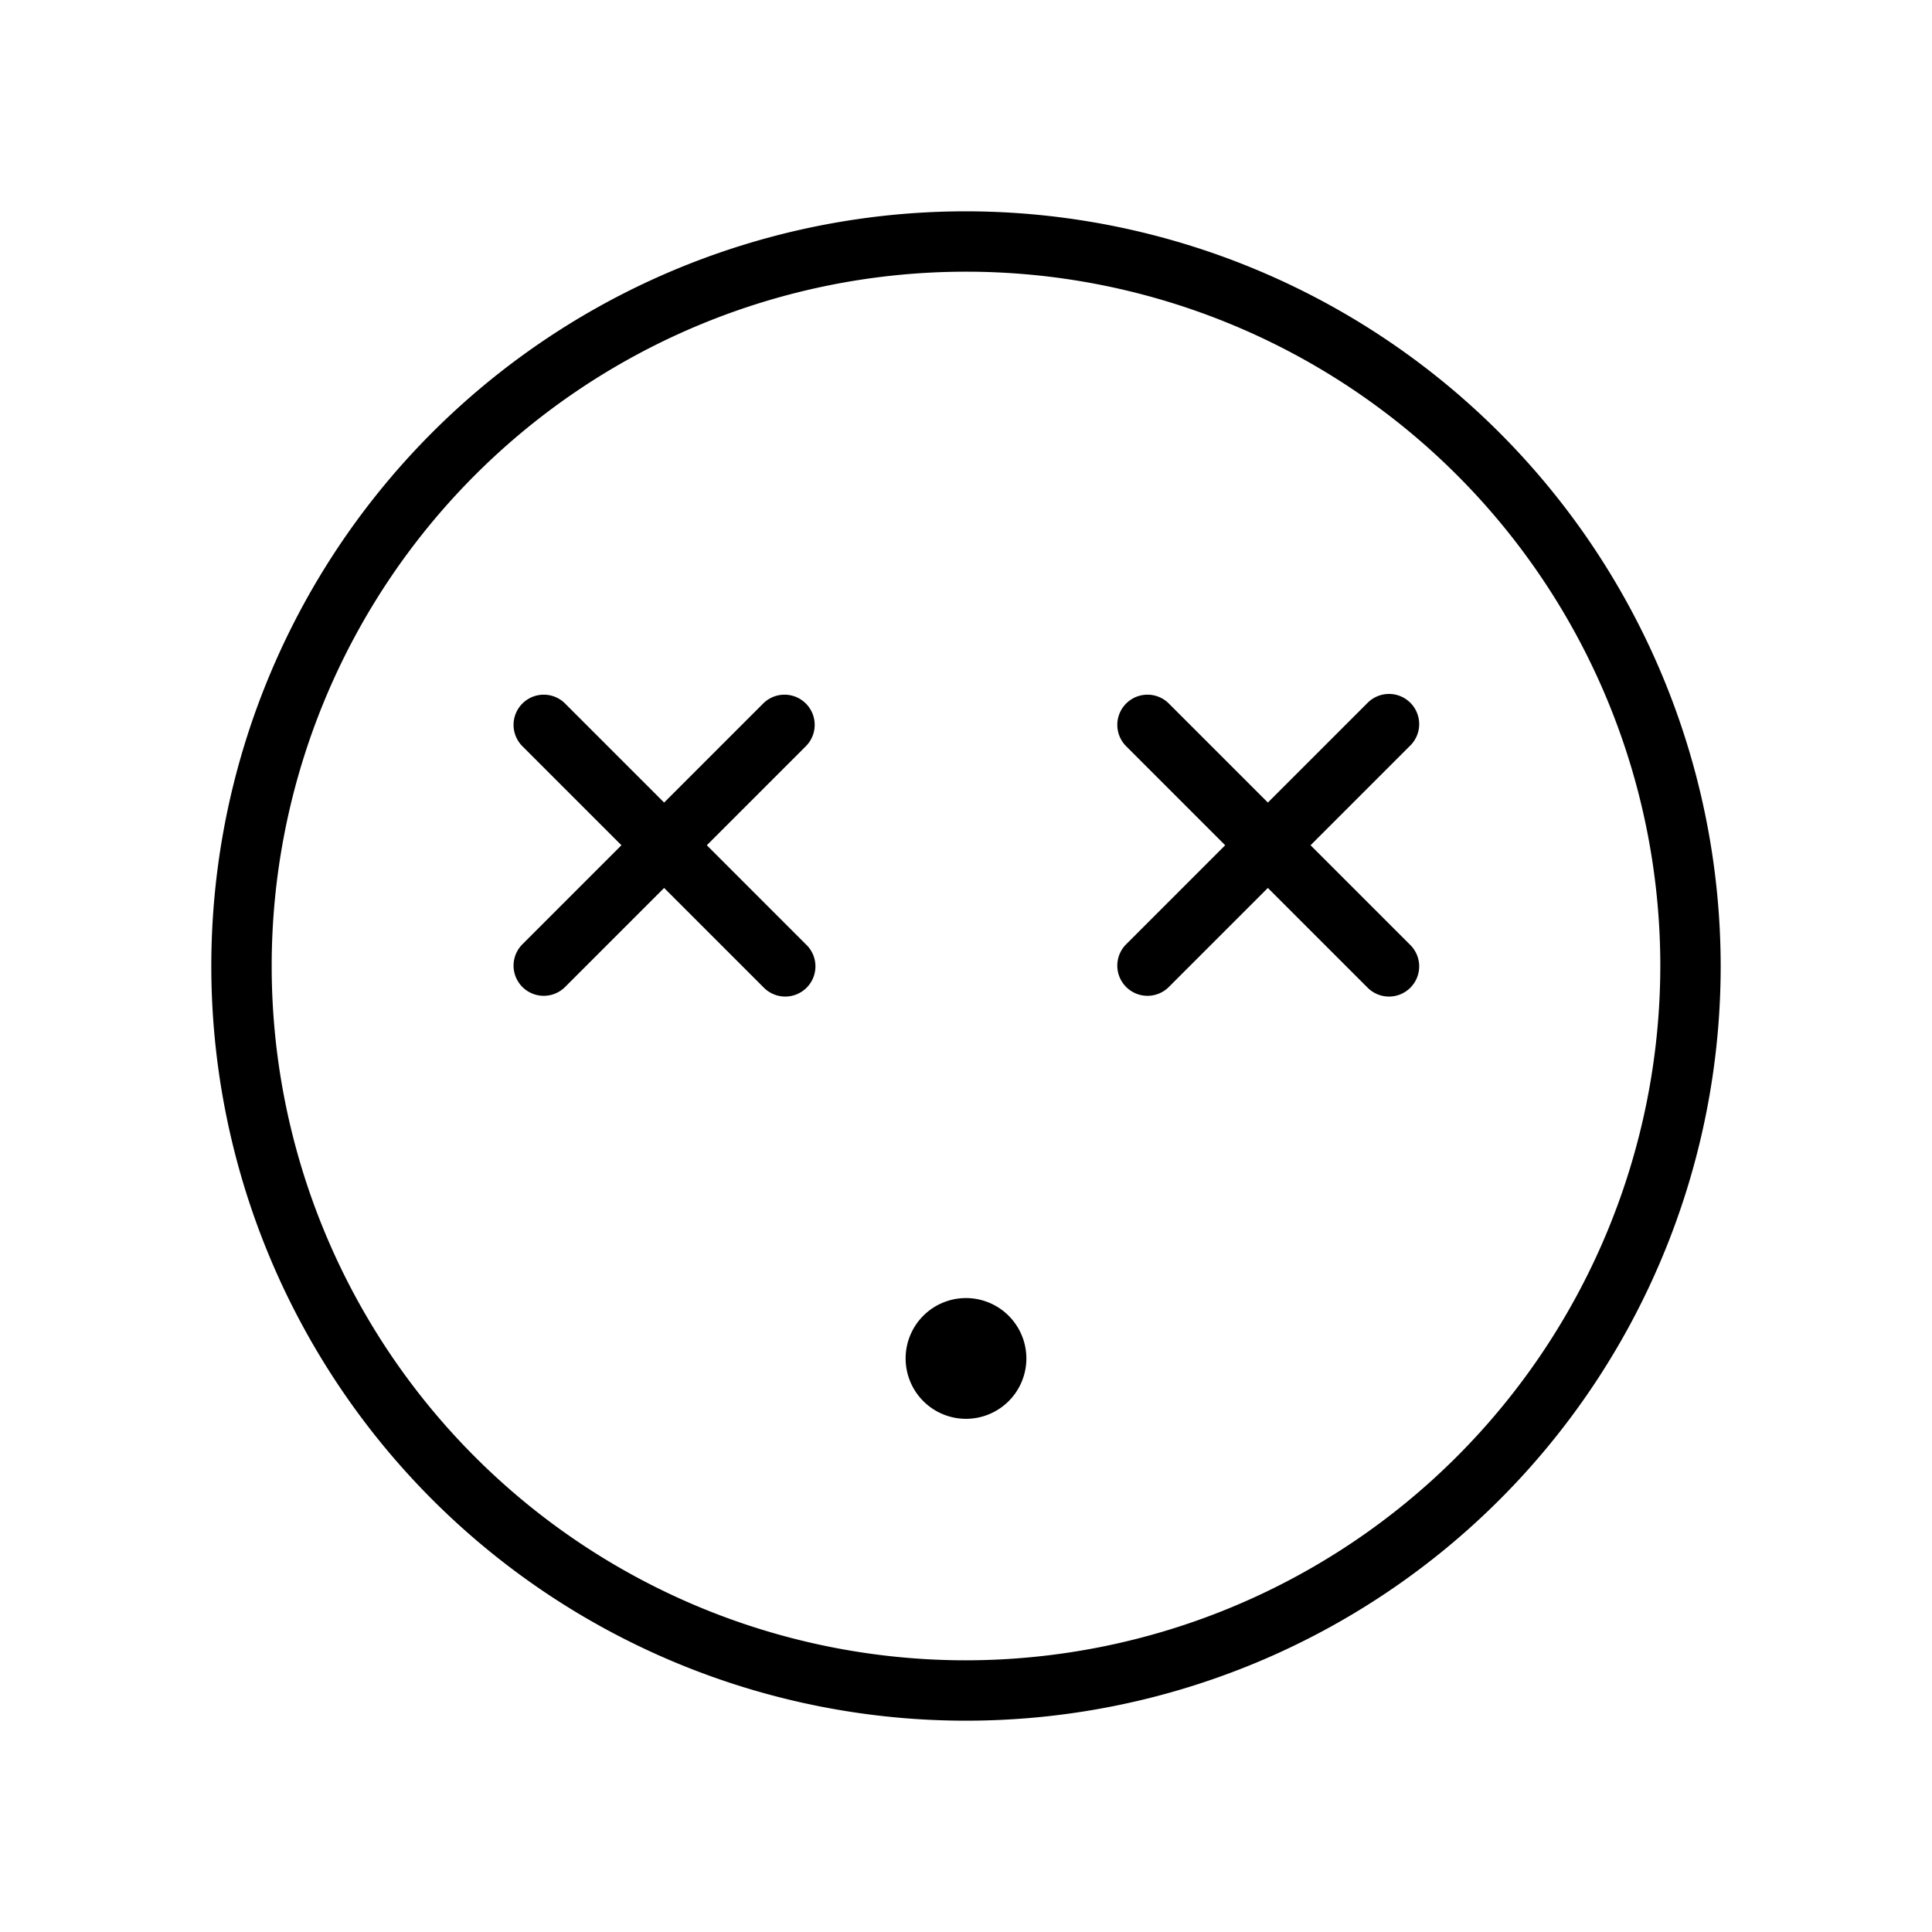 <?xml version="1.0" encoding="utf-8"?>
<svg fill="#000000" width="800px" height="800px" viewBox="0 0 256 256" id="Flat" xmlns="http://www.w3.org/2000/svg">
  <path d="M128,28A100,100,0,1,0,228,128,100.113,100.113,0,0,0,128,28Zm0,192a92,92,0,1,1,92-92A92.104,92.104,0,0,1,128,220ZM186.828,98.828,173.657,112l13.171,13.172a4,4,0,1,1-5.656,5.656L168,117.657l-13.172,13.171a4,4,0,0,1-5.656-5.656L162.343,112,149.172,98.828a4,4,0,0,1,5.656-5.656L168,106.343l13.172-13.171a4,4,0,1,1,5.656,5.656Zm-80,0L93.657,112l13.171,13.172a4,4,0,1,1-5.656,5.656L88,117.657,74.828,130.828a4,4,0,0,1-5.656-5.656L82.343,112,69.172,98.828a4,4,0,0,1,5.656-5.656L88,106.343l13.172-13.171a4,4,0,0,1,5.656,5.656ZM136,180a8,8,0,1,1-8-8A8.009,8.009,0,0,1,136,180Z"/>
</svg>